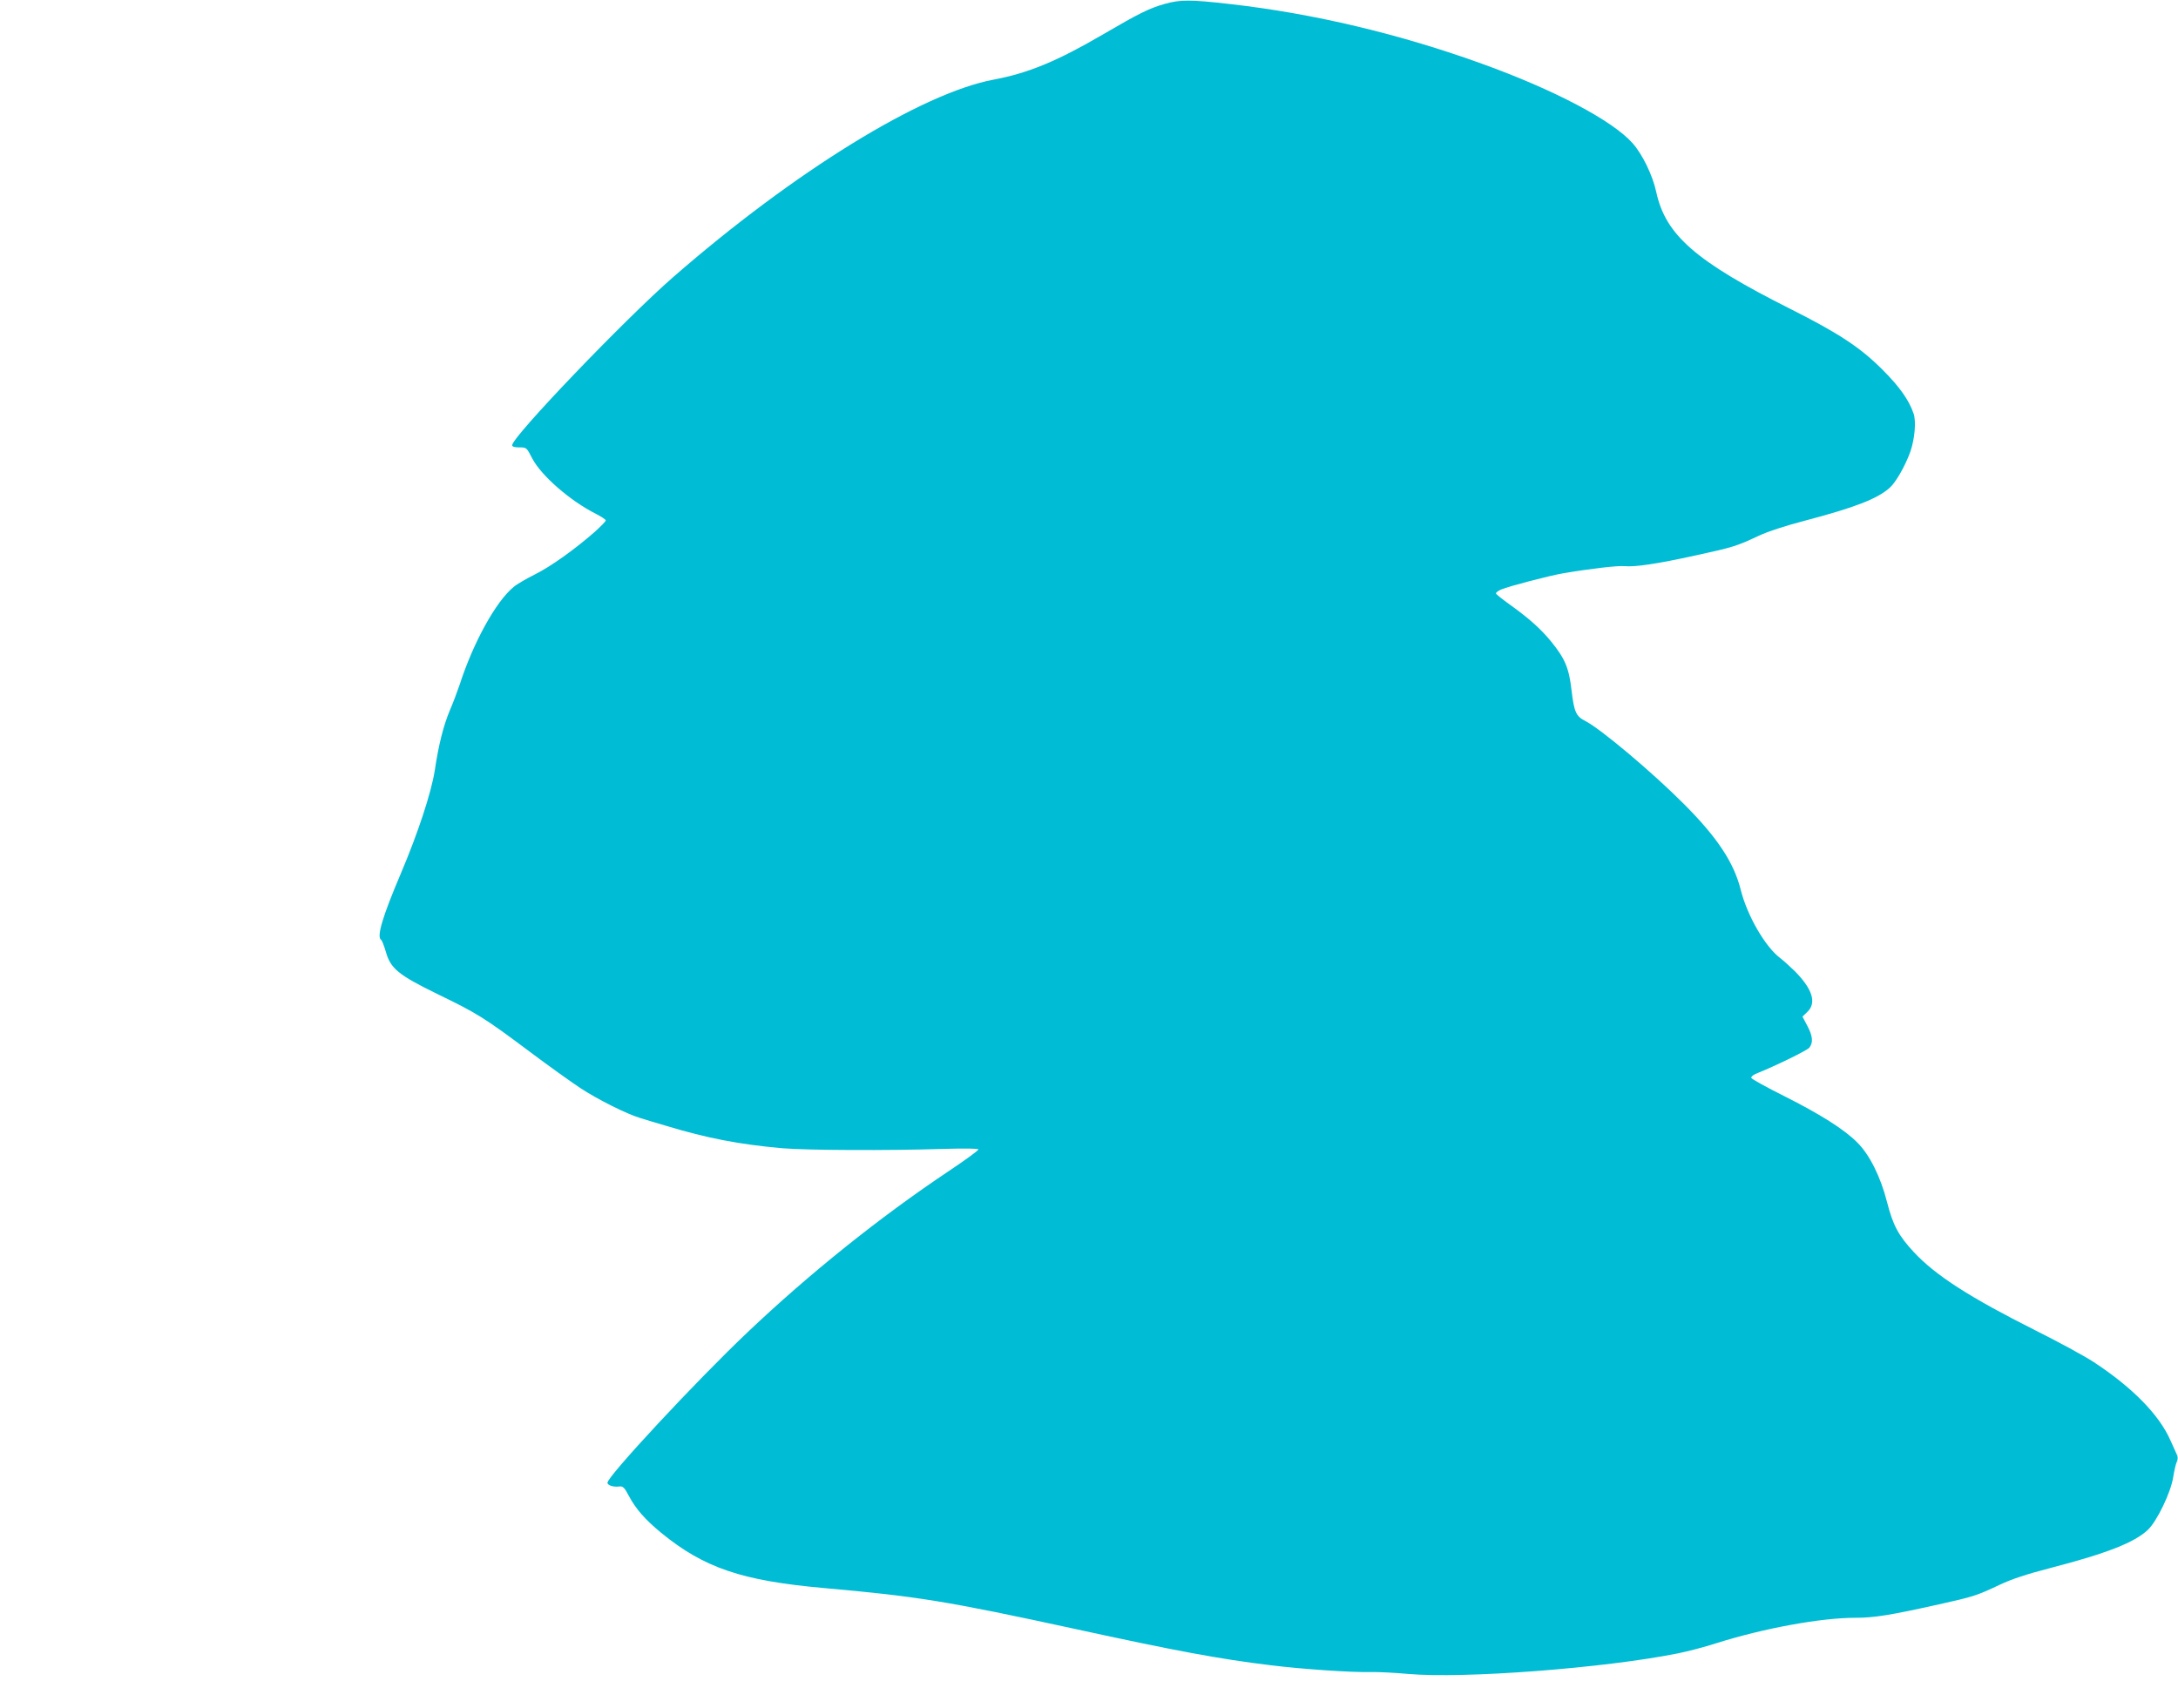 <?xml version="1.0" standalone="no"?>
<!DOCTYPE svg PUBLIC "-//W3C//DTD SVG 20010904//EN"
 "http://www.w3.org/TR/2001/REC-SVG-20010904/DTD/svg10.dtd">
<svg version="1.0" xmlns="http://www.w3.org/2000/svg"
 width="1280pt" height="1004pt" viewBox="0 0 1280 1004"
 preserveAspectRatio="xMidYMid meet">
<g transform="translate(0,1004) scale(0.1,-0.1)"
fill="#00bcd4" stroke="none">
<path d="M6845 10017 c-92 -26 -150 -55 -364 -180 -267 -156 -438 -227 -641
-265 -424 -79 -1173 -541 -1885 -1162 -283 -247 -945 -938 -945 -987 0 -9 14
-13 43 -13 42 0 42 -1 75 -65 53 -101 222 -249 375 -326 31 -16 57 -33 57 -38
0 -6 -29 -35 -64 -67 -120 -105 -259 -204 -351 -250 -50 -25 -108 -58 -127
-75 -104 -85 -237 -327 -317 -575 -13 -38 -38 -105 -57 -149 -38 -91 -66 -201
-89 -355 -21 -131 -98 -366 -199 -604 -108 -254 -144 -374 -116 -391 5 -3 17
-34 27 -68 28 -101 74 -138 305 -251 231 -112 272 -137 538 -336 113 -85 249
-182 302 -217 104 -68 272 -152 353 -176 28 -9 95 -29 150 -45 240 -73 434
-110 685 -132 145 -12 618 -14 933 -4 142 4 217 3 217 -3 0 -6 -78 -63 -174
-127 -406 -271 -823 -606 -1182 -947 -302 -286 -824 -848 -824 -885 0 -16 37
-27 71 -22 20 2 29 -6 55 -56 41 -77 97 -140 189 -216 253 -207 475 -282 955
-325 552 -49 720 -76 1480 -241 586 -128 850 -177 1148 -213 184 -23 480 -43
592 -40 41 1 138 -4 215 -11 326 -29 1155 34 1587 121 55 11 155 37 223 59
278 88 615 150 819 150 110 0 205 15 491 79 202 45 220 50 359 116 68 32 158
62 290 96 339 88 500 151 580 227 53 51 135 221 148 310 6 37 15 77 21 89 7
16 7 30 -1 45 -6 13 -22 49 -36 80 -66 151 -224 312 -451 461 -55 36 -208 119
-340 185 -390 196 -589 324 -717 461 -90 97 -123 157 -158 295 -38 149 -103
279 -175 350 -76 77 -219 167 -430 273 -104 52 -191 100 -193 107 -1 6 10 16
25 23 122 49 301 137 316 154 24 30 21 68 -12 130 l-28 53 28 27 c57 53 31
136 -75 242 -27 26 -64 60 -84 75 -89 68 -194 250 -232 402 -40 160 -138 308
-335 505 -185 186 -489 441 -577 486 -56 28 -67 54 -82 180 -15 132 -38 187
-121 289 -61 74 -129 135 -242 216 -43 31 -80 60 -81 65 -2 5 12 16 31 24 45
19 282 81 364 95 151 26 321 46 360 42 61 -6 191 13 418 63 220 48 240 54 370
115 55 26 160 60 275 90 288 76 422 127 495 192 36 31 93 131 122 213 26 75
35 178 19 224 -27 79 -82 157 -181 256 -131 132 -259 216 -543 359 -557 280
-733 434 -788 686 -21 99 -82 224 -140 289 -119 133 -458 312 -881 465 -486
176 -995 297 -1483 352 -234 27 -293 27 -385 1z"/>
</g>
</svg>
